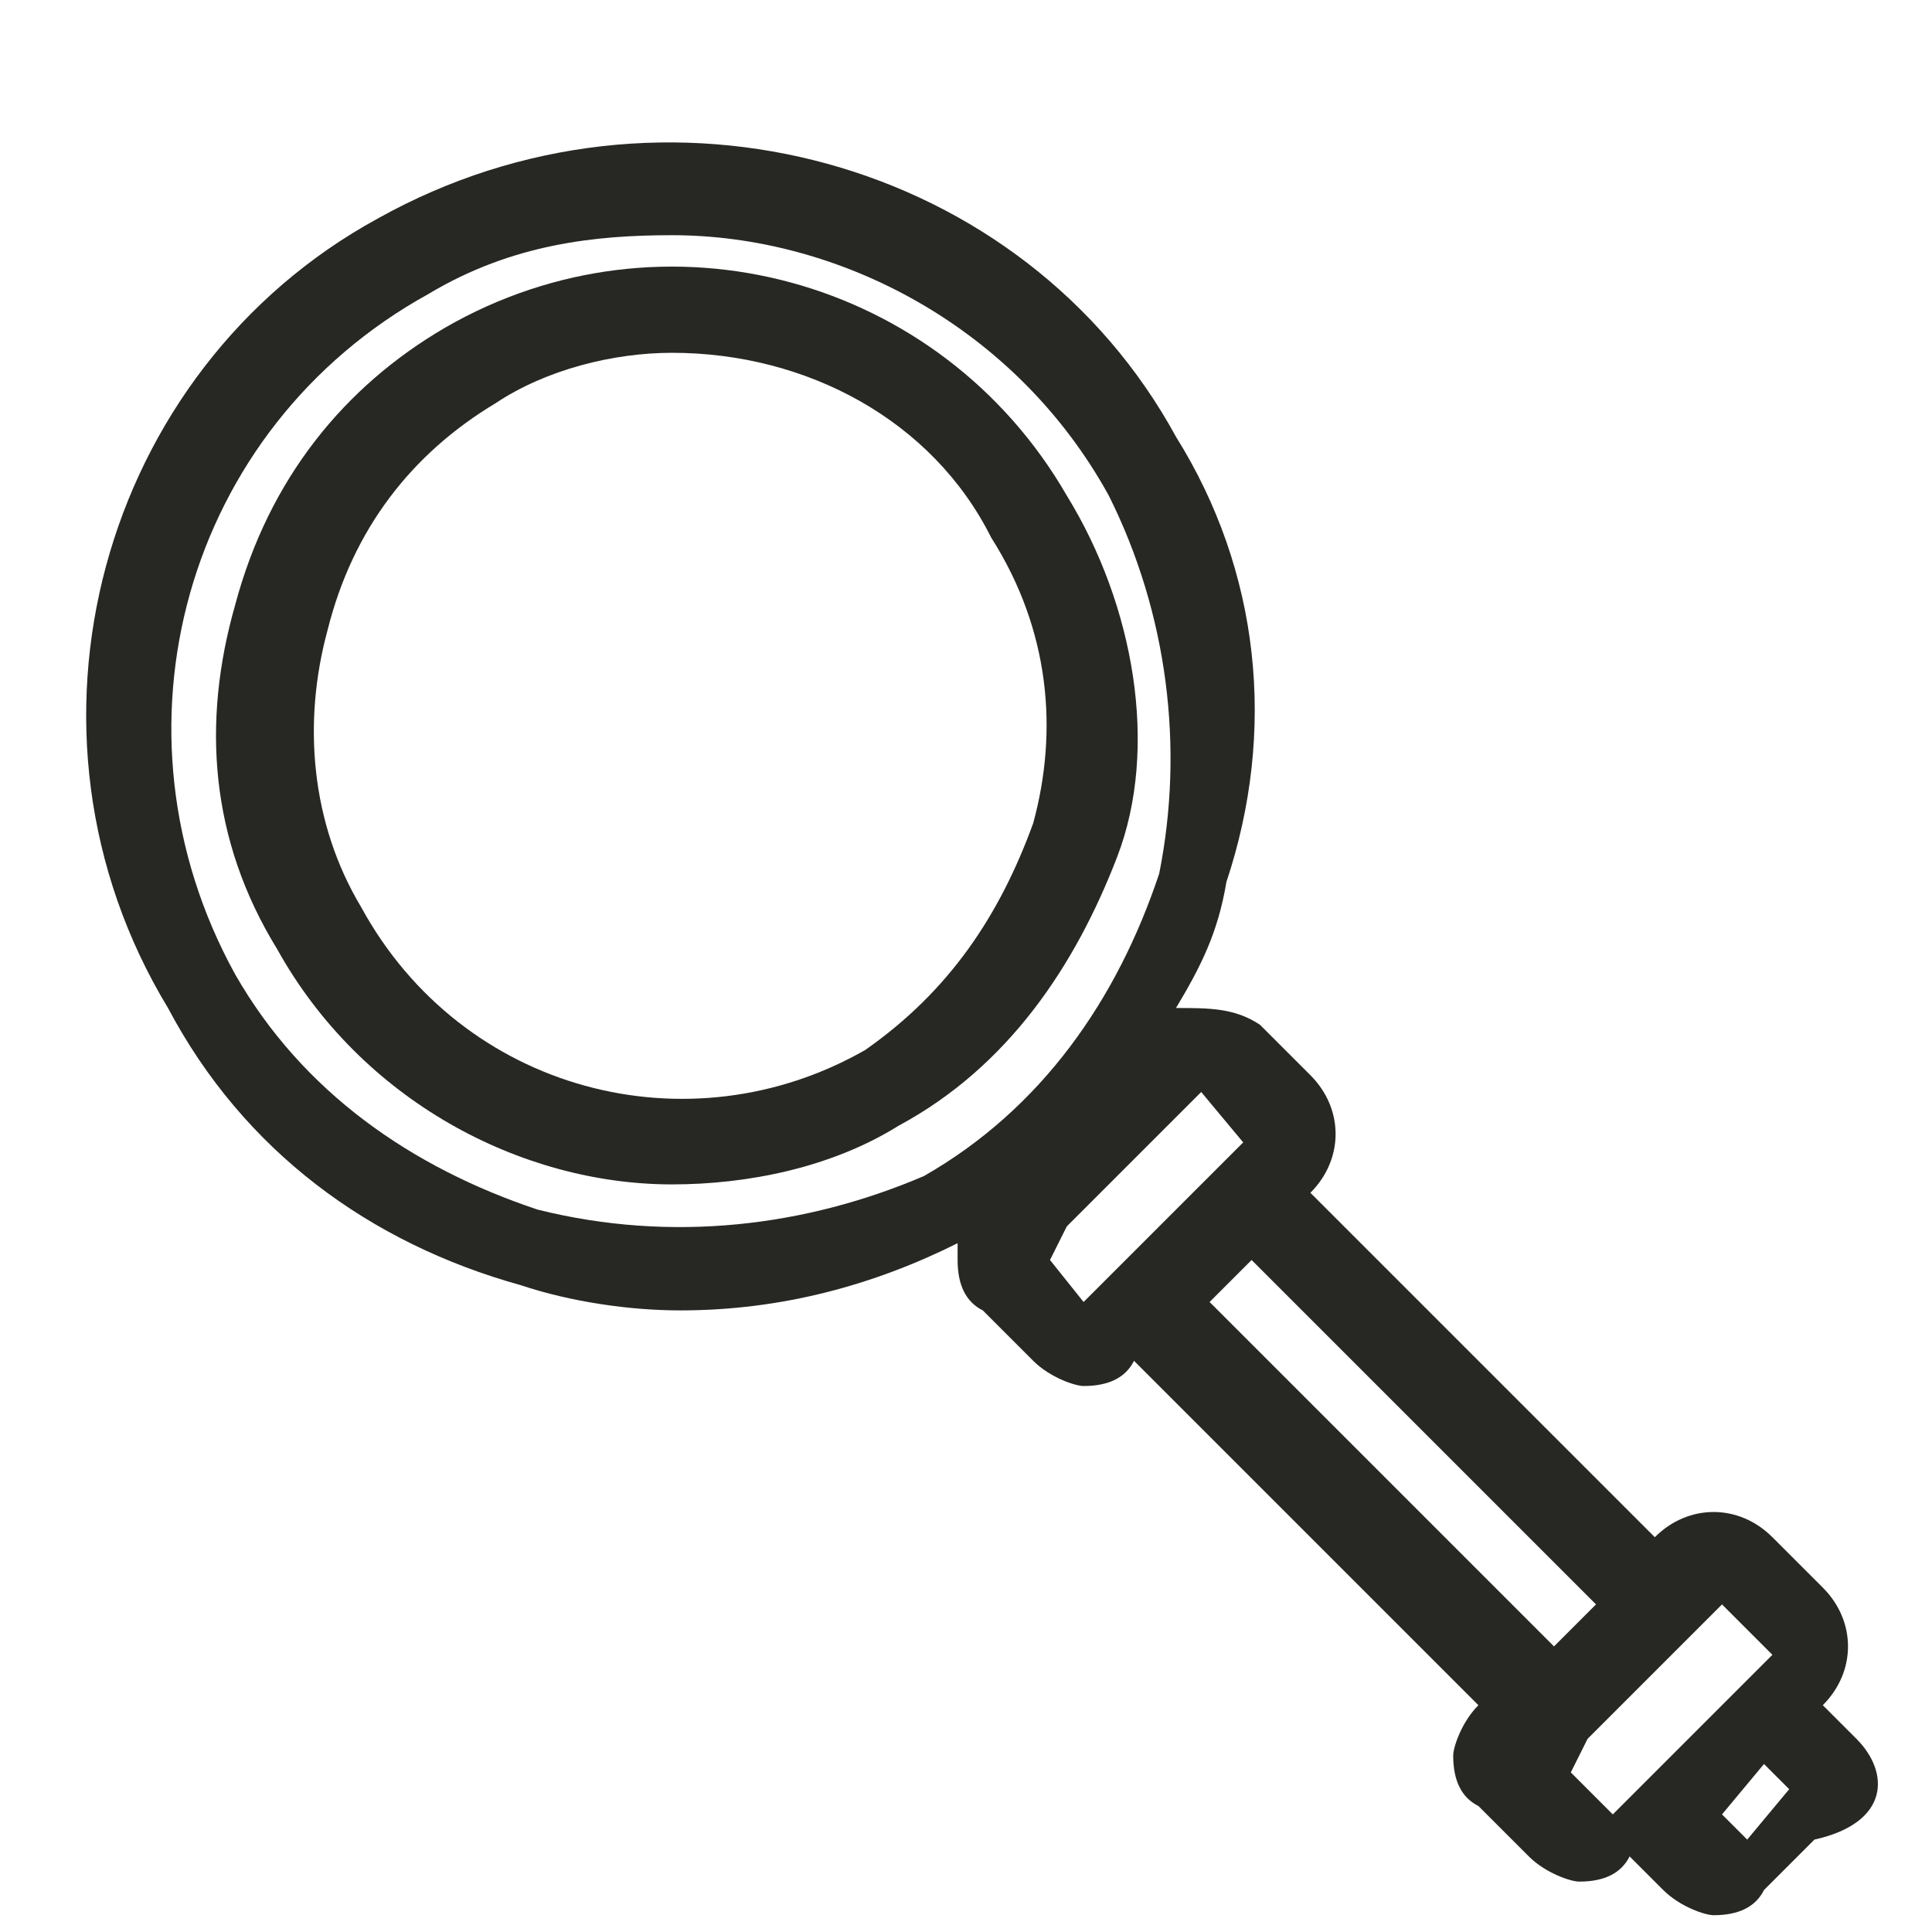 <?xml version="1.0" encoding="utf-8"?>
<!-- Generator: Adobe Illustrator 24.0.2, SVG Export Plug-In . SVG Version: 6.00 Build 0)  -->
<svg version="1.1" id="Layer_1" xmlns="http://www.w3.org/2000/svg" xmlns:xlink="http://www.w3.org/1999/xlink" x="0px" y="0px"
	 viewBox="0 0 23 23" style="enable-background:new 0 0 23 23;" xml:space="preserve">
<style type="text/css">
	.st0{fill:#272724;}
</style>
<g>
	<path class="st0" d="M12.7,5.9c-1.5-2.6-4.8-3.5-7.4-2C4.1,4.6,3.2,5.7,2.8,7.2C2.4,8.6,2.5,10,3.3,11.3c1,1.8,2.9,2.8,4.7,2.8
		c0.9,0,1.9-0.2,2.7-0.7c1.3-0.7,2.1-1.9,2.6-3.2S13.5,7.2,12.7,5.9 M12.3,9.8c-0.4,1.1-1,2-2,2.7c-2.1,1.2-4.8,0.5-6-1.7
		c-0.6-1-0.7-2.2-0.4-3.3c0.3-1.2,1-2.1,2-2.7C6.5,4.4,7.3,4.2,8,4.2c1.6,0,3.1,0.8,3.8,2.2C12.5,7.5,12.6,8.7,12.3,9.8"/>
	<path class="st0" d="M22.1,20.7l-0.4-0.4l0,0c0.4-0.4,0.4-1,0-1.4l-0.6-0.6c-0.4-0.4-1-0.4-1.4,0l0,0l-4.1-4.1l0,0
		c0.4-0.4,0.4-1,0-1.4L15,12.2C14.7,12,14.4,12,14,12c0.3-0.5,0.5-0.9,0.6-1.5C15.2,8.7,15,6.8,14,5.2c-1.8-3.3-6.1-4.5-9.5-2.6
		C1.2,4.4,0,8.7,2,12c0.9,1.7,2.4,2.8,4.2,3.3c0.6,0.2,1.3,0.3,1.9,0.3c1.2,0,2.3-0.3,3.3-0.8c0,0.1,0,0.1,0,0.2
		c0,0.3,0.1,0.5,0.3,0.6l0.6,0.6c0.2,0.2,0.5,0.3,0.6,0.3c0.3,0,0.5-0.1,0.6-0.3l0,0l4.1,4.1l0,0c-0.2,0.2-0.3,0.5-0.3,0.6
		c0,0.3,0.1,0.5,0.3,0.6l0.6,0.6c0.2,0.2,0.5,0.3,0.6,0.3c0.3,0,0.5-0.1,0.6-0.3l0,0l0.4,0.4c0.2,0.2,0.5,0.3,0.6,0.3
		c0.3,0,0.5-0.1,0.6-0.3l0.6-0.6C22.5,21.7,22.5,21.1,22.1,20.7 M6.4,14.4c-1.5-0.5-2.8-1.4-3.6-2.8C1.2,8.7,2.2,5.1,5.1,3.5
		C6.1,2.9,7.1,2.8,8,2.8c2,0,4.1,1.1,5.2,3.1c0.7,1.4,0.9,3,0.6,4.5c-0.5,1.5-1.4,2.8-2.8,3.6C9.6,14.6,8,14.8,6.4,14.4 M12.7,14.6
		l1.6-1.6l0.5,0.6l-1.6,1.6l0,0l-0.1,0.1l-0.2,0.2L12.5,15L12.7,14.6z M14.9,15l4.1,4.1l-0.5,0.5l-4.1-4.1L14.9,15z M18.9,20.7
		l1.6-1.6l0.6,0.6l-1.6,1.6l-0.3,0.3l-0.5-0.5L18.9,20.7z M20.8,21.9l-0.3-0.3l0.5-0.6l0.3,0.3L20.8,21.9z"/>
</g>
</svg>
